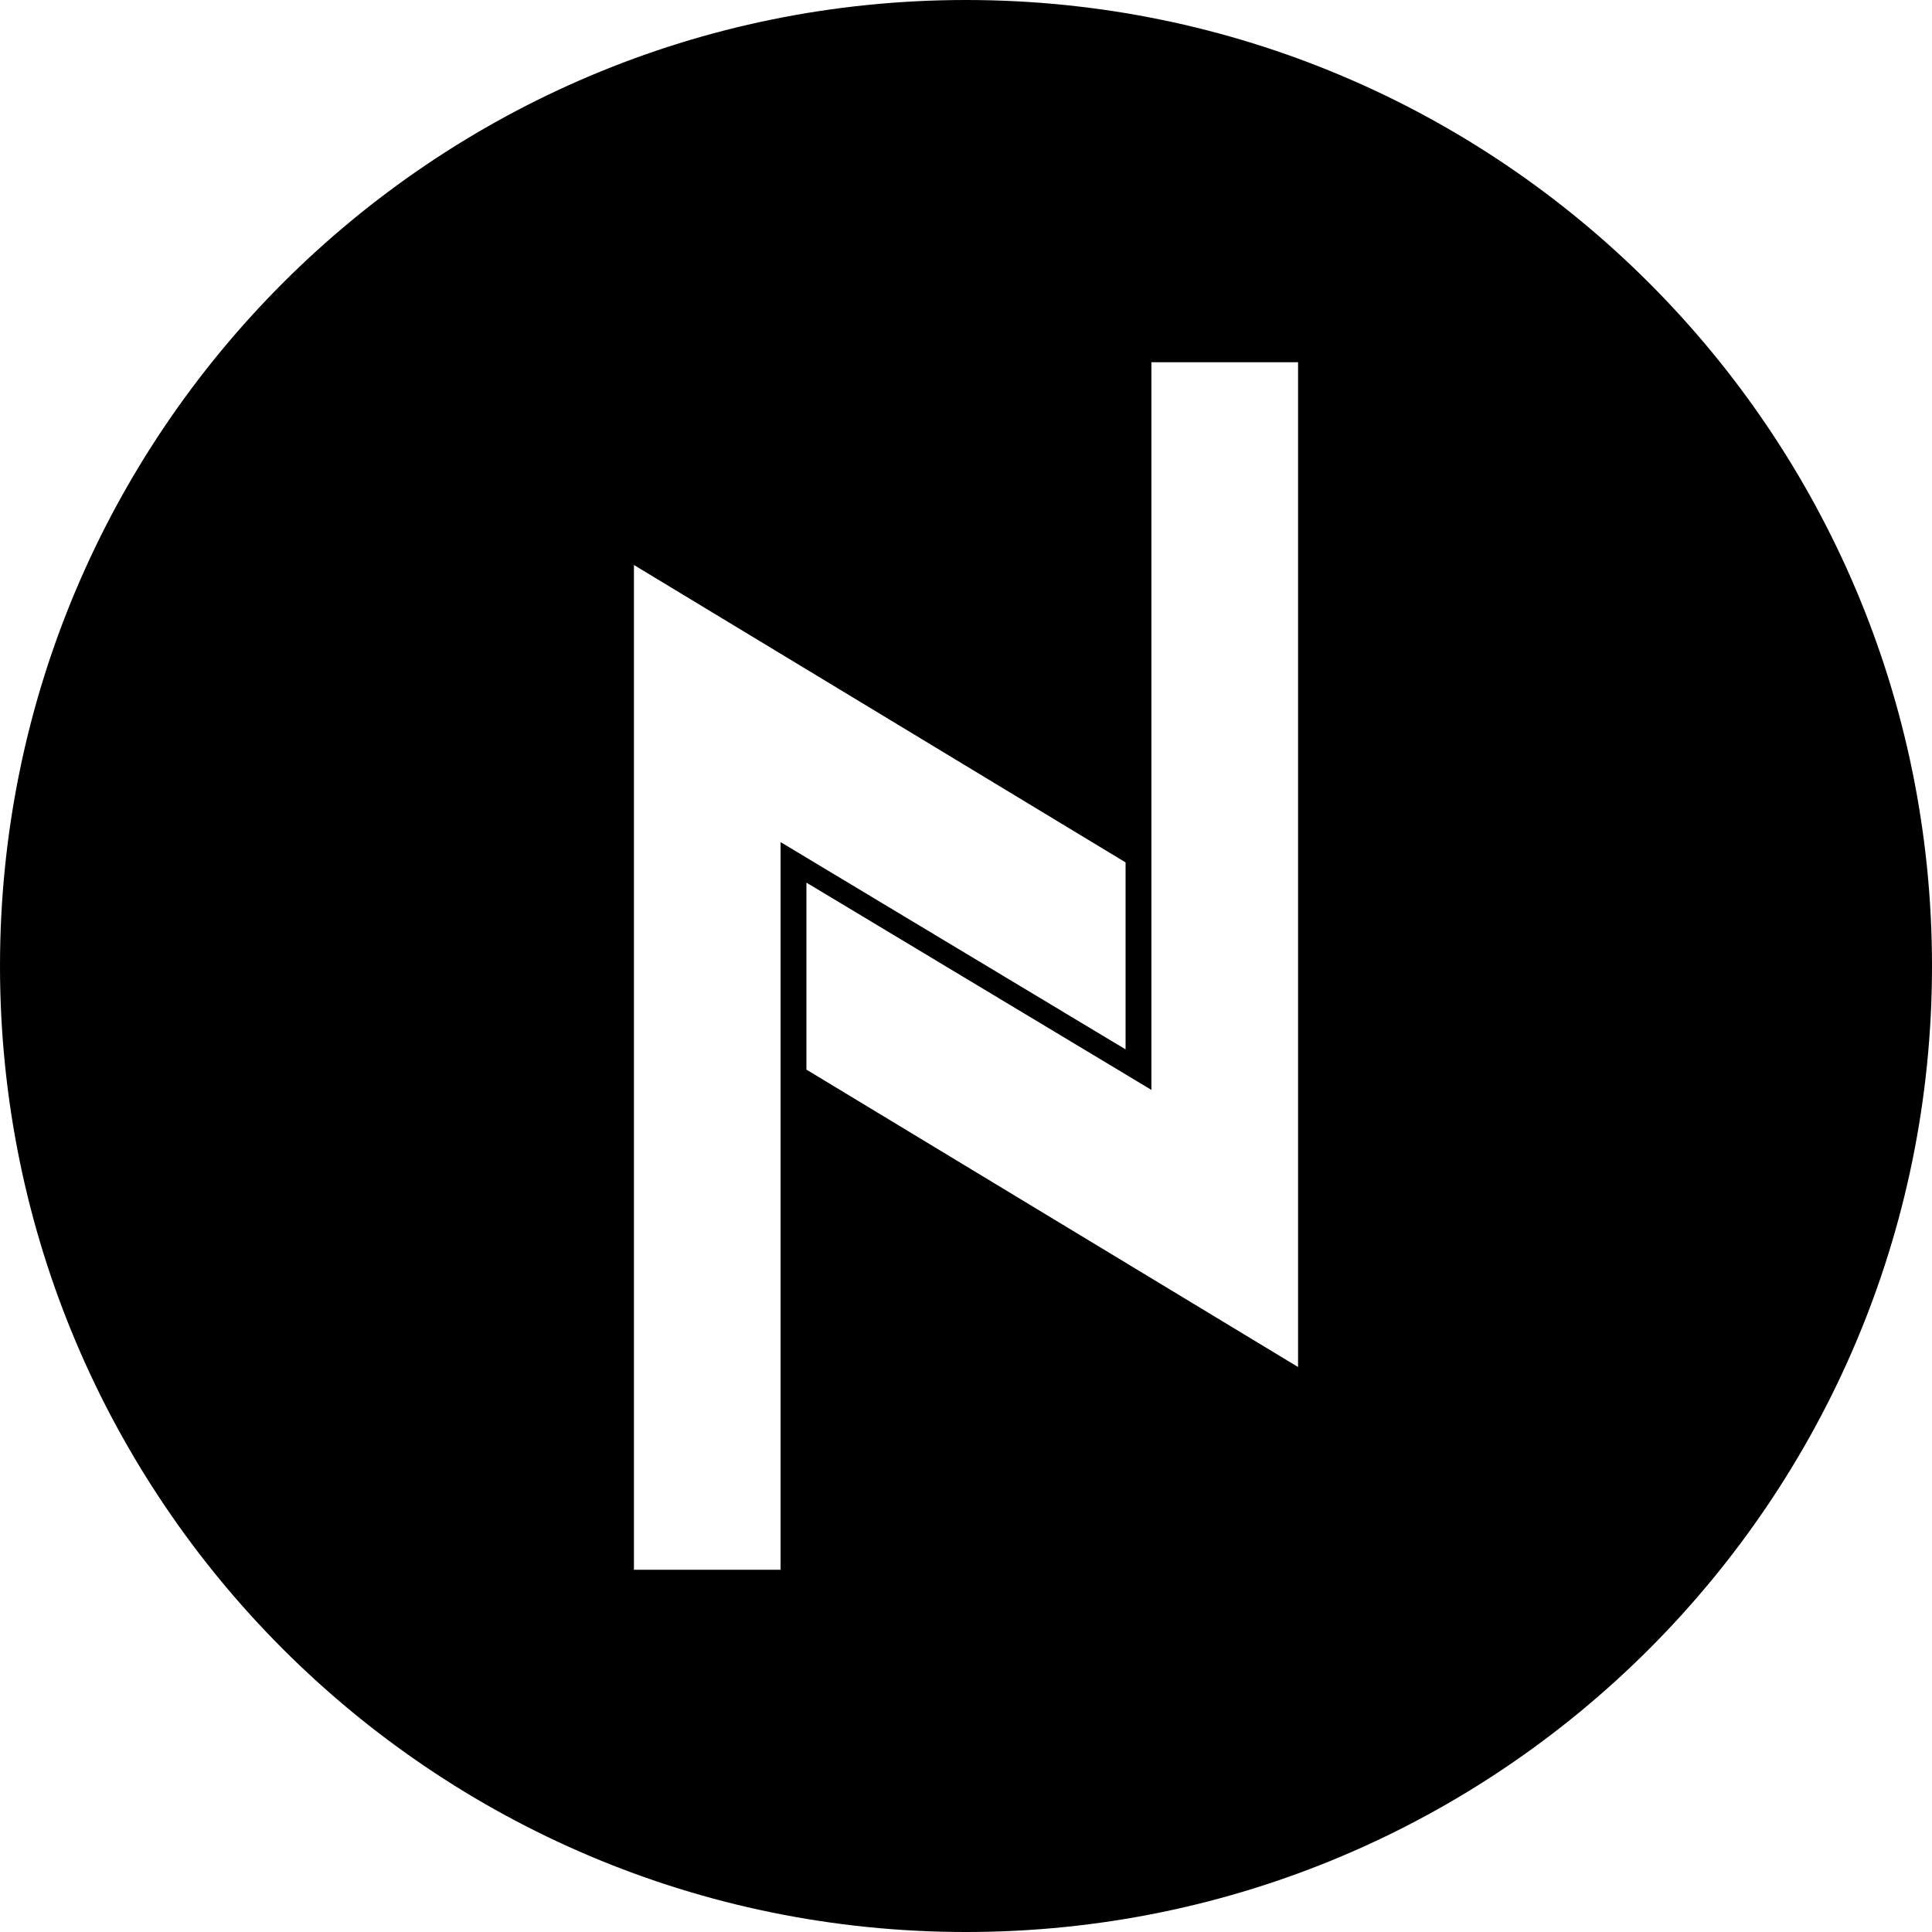 <svg height="32" viewBox="0 0 32 32" width="32" xmlns="http://www.w3.org/2000/svg"><path d="m16 32c-8.837 0-16-7.163-16-16s7.163-16 16-16 16 7.163 16 16-7.163 16-16 16zm-5.5-22.642v16.642h2.429v-12.052l5.714 3.433v-3.097zm11 13.284v-16.642h-2.429v12.052l-5.714-3.433v3.097z" fill-rule="evenodd"/></svg>